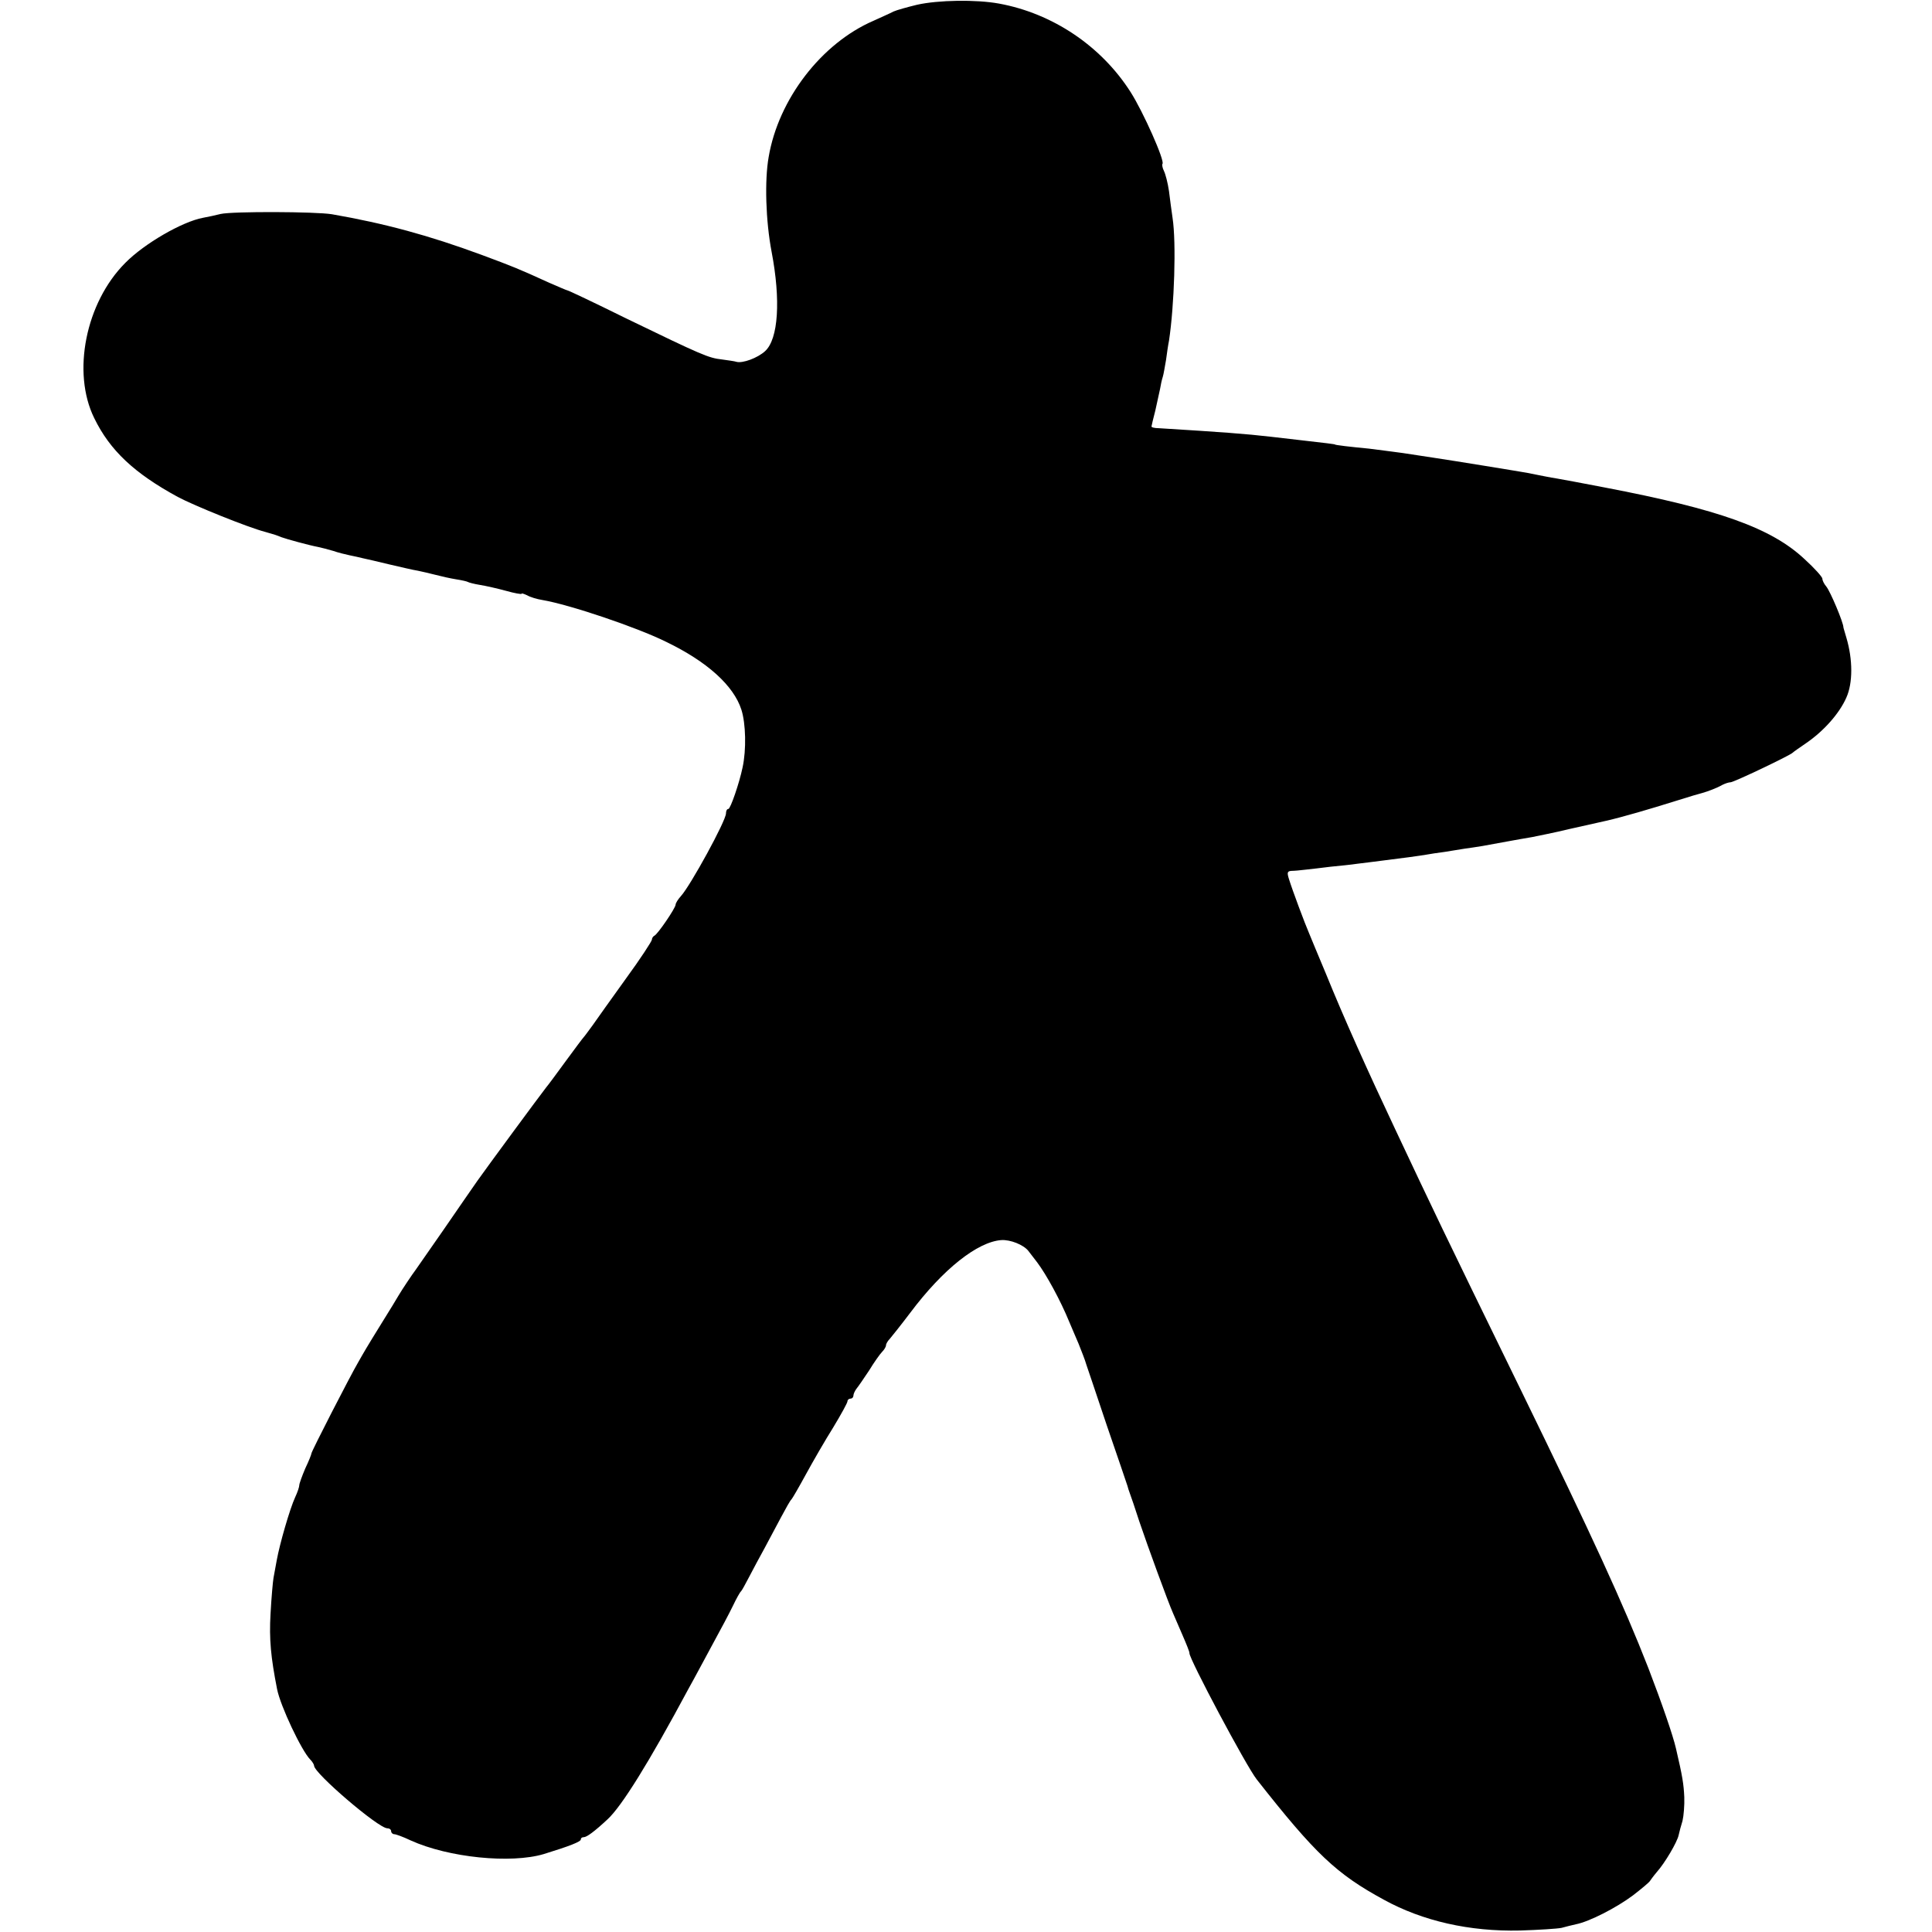 <?xml version="1.0" standalone="no"?>
<!DOCTYPE svg PUBLIC "-//W3C//DTD SVG 20010904//EN"
 "http://www.w3.org/TR/2001/REC-SVG-20010904/DTD/svg10.dtd">
<svg version="1.0" xmlns="http://www.w3.org/2000/svg"
 width="652pt" height="652pt" viewBox="0 0 652 652"
 preserveAspectRatio="xMidYMid meet">
<g transform="translate(0,652) scale(0.1,-0.1)"
fill="#000000" stroke="none">
<path d="M3095 6504 c-33 -8 -69 -18 -80 -23 -11 -6 -41 -19 -67 -31 -176 -76
-321 -265 -354 -460 -14 -79 -10 -215 10 -320 31 -162 23 -294 -22 -335 -25
-23 -76 -42 -97 -36 -5 2 -28 5 -49 8 -45 5 -66 14 -324 139 -105 52 -194 94
-197 94 -2 0 -30 12 -62 26 -103 47 -123 55 -228 94 -176 65 -326 106 -505
137 -55 9 -334 10 -375 1 -16 -4 -43 -10 -60 -13 -70 -13 -198 -87 -262 -152
-134 -134 -181 -370 -105 -524 53 -109 135 -186 282 -266 54 -29 237 -103 295
-118 35 -10 35 -10 55 -18 16 -6 92 -27 124 -33 10 -2 33 -8 50 -13 17 -6 42
-12 56 -15 14 -3 34 -7 45 -10 11 -2 52 -12 90 -21 39 -9 81 -19 95 -21 14 -3
41 -9 60 -14 19 -5 50 -12 69 -15 19 -3 37 -7 40 -9 3 -2 22 -7 41 -10 19 -3
59 -12 88 -20 28 -8 52 -12 52 -10 0 3 8 0 19 -5 10 -6 33 -13 52 -16 89 -15
316 -91 417 -141 139 -67 228 -148 254 -229 15 -47 17 -135 4 -195 -11 -53
-41 -140 -48 -140 -5 0 -8 -7 -8 -15 0 -25 -120 -244 -152 -279 -10 -11 -18
-24 -18 -29 0 -11 -61 -101 -72 -105 -4 -2 -8 -8 -8 -13 0 -5 -39 -65 -88
-132 -48 -67 -99 -138 -112 -157 -14 -19 -27 -37 -30 -40 -3 -3 -30 -39 -60
-80 -30 -41 -60 -82 -67 -90 -19 -24 -201 -271 -232 -315 -15 -22 -67 -96
-114 -165 -48 -69 -90 -129 -94 -135 -10 -13 -45 -65 -58 -87 -5 -9 -30 -50
-55 -90 -57 -92 -61 -100 -81 -135 -27 -46 -159 -303 -158 -308 0 -3 -9 -26
-21 -51 -11 -26 -20 -51 -20 -56 0 -6 -6 -24 -14 -41 -18 -39 -52 -157 -62
-212 -4 -22 -9 -49 -11 -60 -2 -11 -7 -65 -10 -121 -5 -86 1 -147 22 -254 11
-57 83 -209 112 -238 7 -7 13 -17 13 -21 0 -25 217 -211 247 -211 7 0 13 -4
13 -10 0 -5 5 -10 11 -10 5 0 30 -9 55 -21 128 -58 338 -79 449 -46 88 27 125
42 125 49 0 5 4 8 10 8 10 0 36 19 80 60 48 44 140 192 273 440 23 41 60 111
84 155 24 44 54 100 66 125 12 25 24 47 28 50 3 3 15 25 28 50 13 25 36 68 51
95 15 28 40 75 56 105 16 30 31 57 35 60 3 3 25 41 49 85 24 44 65 115 92 158
26 43 48 83 48 88 0 5 5 9 10 9 6 0 10 5 10 10 0 6 5 16 10 23 6 7 25 35 43
62 17 28 37 56 44 63 7 7 13 17 13 22 0 5 6 15 13 22 6 7 38 47 69 88 111 148
227 239 307 245 31 2 75 -16 91 -36 3 -4 16 -21 30 -39 31 -41 79 -129 108
-200 13 -30 27 -64 32 -75 9 -23 22 -55 26 -70 2 -5 33 -98 69 -205 37 -107
68 -199 70 -205 1 -5 5 -17 8 -25 3 -8 18 -51 32 -95 27 -80 97 -272 114 -310
5 -11 19 -44 32 -74 13 -30 24 -57 23 -60 -1 -19 191 -380 227 -426 198 -252
269 -319 429 -406 131 -72 289 -108 460 -104 63 2 126 6 140 9 14 4 35 9 48
12 46 9 137 56 192 97 30 23 56 45 58 49 2 3 12 17 23 30 27 30 69 101 74 125
2 10 8 32 13 48 4 17 7 53 6 80 -2 44 -6 70 -28 164 -10 44 -48 154 -93 271
-85 218 -190 446 -431 940 -272 557 -294 604 -424 880 -92 195 -173 375 -233
523 -26 61 -51 123 -57 137 -14 32 -57 147 -68 183 -7 22 -6 27 8 28 9 0 31 2
47 4 17 2 55 6 85 10 30 3 71 7 90 10 19 2 55 7 80 10 66 8 132 17 155 21 10
2 37 6 60 9 22 4 52 8 68 11 15 2 42 6 60 9 17 3 55 10 82 15 28 5 66 12 85
15 19 4 76 15 125 27 50 11 106 24 125 28 57 13 149 40 235 67 44 14 85 26 90
27 18 5 50 17 67 27 10 5 22 9 28 9 11 0 202 91 210 100 3 3 23 17 45 32 60
41 113 101 136 154 22 49 22 128 0 202 -5 18 -10 33 -10 35 0 16 -44 121 -58
138 -7 8 -13 20 -13 26 0 6 -27 36 -60 66 -112 105 -288 168 -675 242 -78 15
-142 27 -160 30 -21 3 -64 12 -100 19 -21 4 -254 42 -315 51 -19 3 -66 10
-105 16 -38 5 -90 12 -115 15 -63 6 -115 12 -115 14 0 1 -31 5 -120 15 -27 3
-70 8 -95 11 -86 10 -169 16 -380 29 -14 0 -25 3 -24 6 0 2 6 27 13 54 6 28
13 60 16 73 2 13 6 31 9 40 3 9 7 35 11 57 3 22 7 51 10 65 18 118 25 331 12
415 -3 22 -9 63 -12 90 -4 28 -12 58 -17 68 -5 10 -7 21 -5 24 9 9 -65 176
-108 243 -99 155 -263 265 -444 298 -77 14 -205 12 -276 -4z"/>
</g>
</svg>
